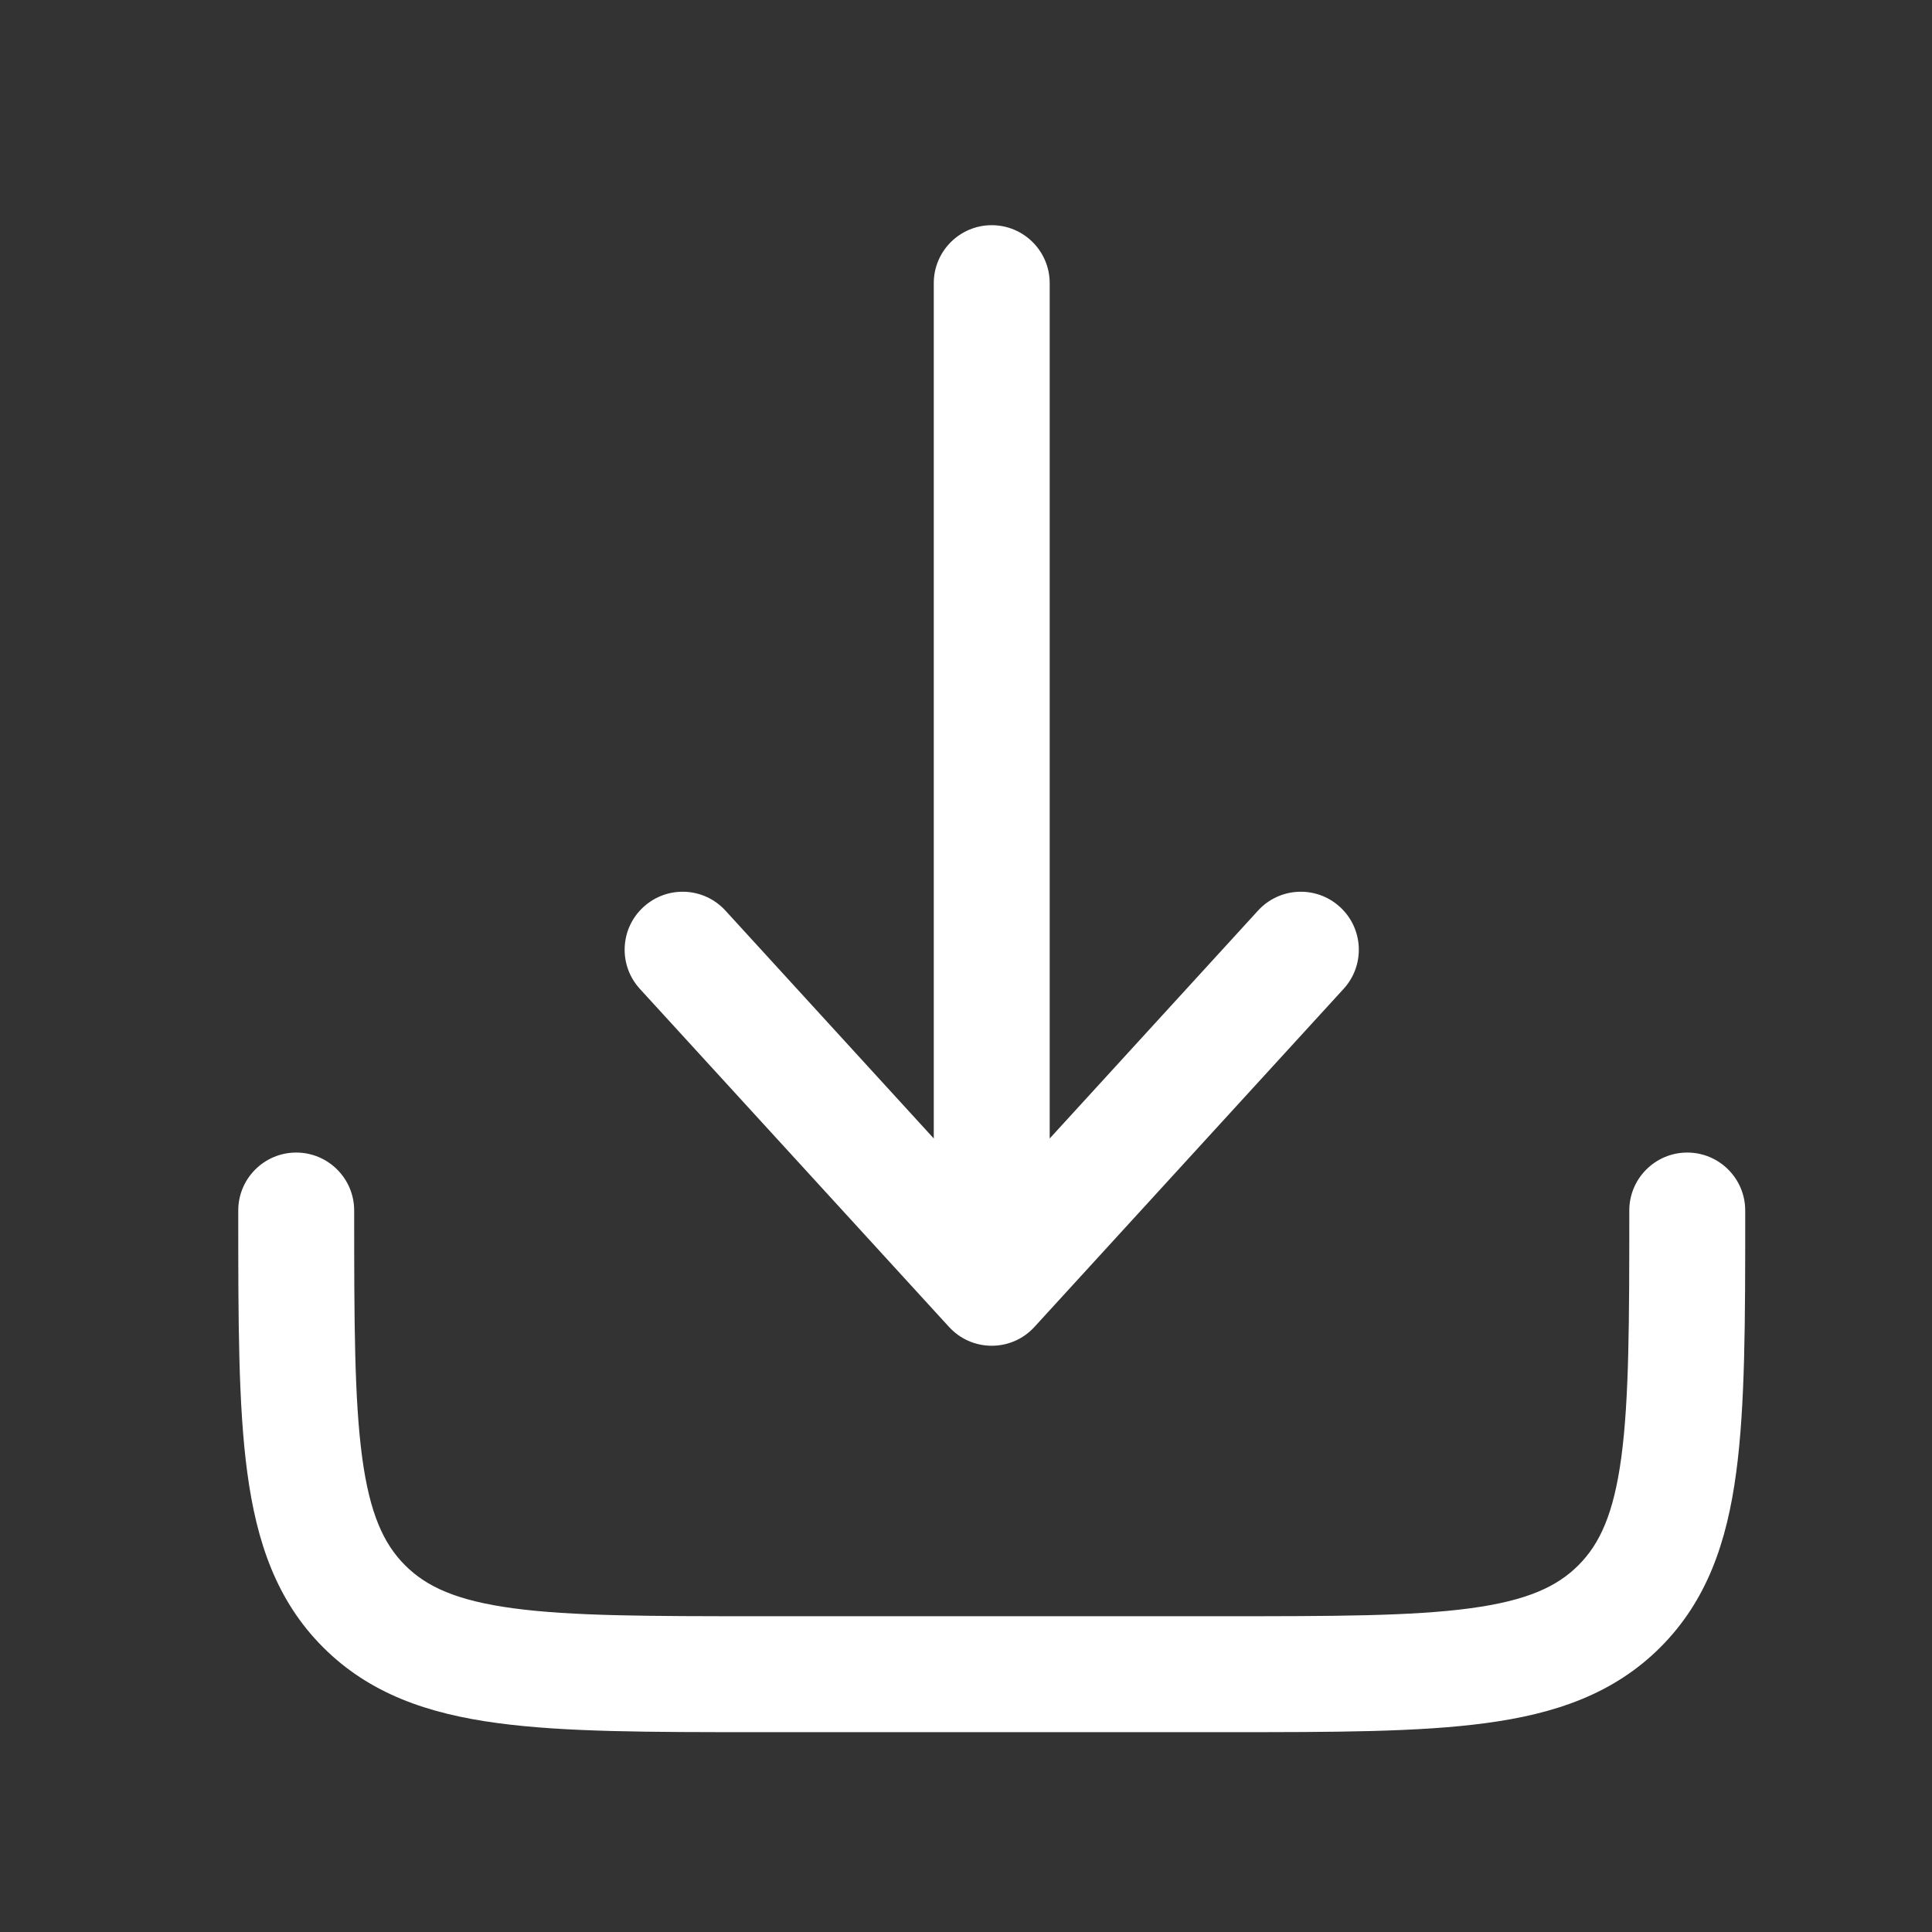 <svg width="25" height="25" viewBox="0 0 25 25" fill="none" xmlns="http://www.w3.org/2000/svg">
<rect x="0" y="0" width="25" height="25" fill="#333333" stroke="none"/>
<path d="M13.386 17.17C13.244 17.326 13.044 17.414 12.833 17.414C12.622 17.414 12.422 17.326 12.28 17.17L8.279 12.795C8 12.489 8.021 12.015 8.327 11.736C8.633 11.456 9.107 11.477 9.387 11.783L12.083 14.732V3.664C12.083 3.25 12.419 2.914 12.833 2.914C13.247 2.914 13.583 3.25 13.583 3.664V14.732L16.279 11.783C16.559 11.477 17.033 11.456 17.339 11.736C17.645 12.015 17.666 12.489 17.387 12.795L13.386 17.17Z" fill="white"/>
<path d="M4.583 15.664C4.583 15.25 4.247 14.914 3.833 14.914C3.419 14.914 3.083 15.25 3.083 15.664V15.719C3.083 17.087 3.083 18.189 3.2 19.056C3.321 19.956 3.579 20.714 4.181 21.316C4.783 21.918 5.541 22.177 6.441 22.297C7.308 22.414 8.411 22.414 9.778 22.414H15.888C17.256 22.414 18.358 22.414 19.225 22.297C20.125 22.177 20.883 21.918 21.485 21.316C22.087 20.714 22.346 19.956 22.466 19.056C22.583 18.189 22.583 17.087 22.583 15.719V15.664C22.583 15.25 22.247 14.914 21.833 14.914C21.419 14.914 21.083 15.25 21.083 15.664C21.083 17.099 21.081 18.101 20.98 18.856C20.881 19.59 20.701 19.978 20.424 20.255C20.147 20.532 19.759 20.712 19.025 20.811C18.27 20.913 17.268 20.914 15.833 20.914H9.833C8.398 20.914 7.396 20.913 6.641 20.811C5.907 20.712 5.519 20.532 5.242 20.255C4.965 19.978 4.785 19.59 4.686 18.856C4.585 18.101 4.583 17.099 4.583 15.664Z" fill="white"/>
</svg>
